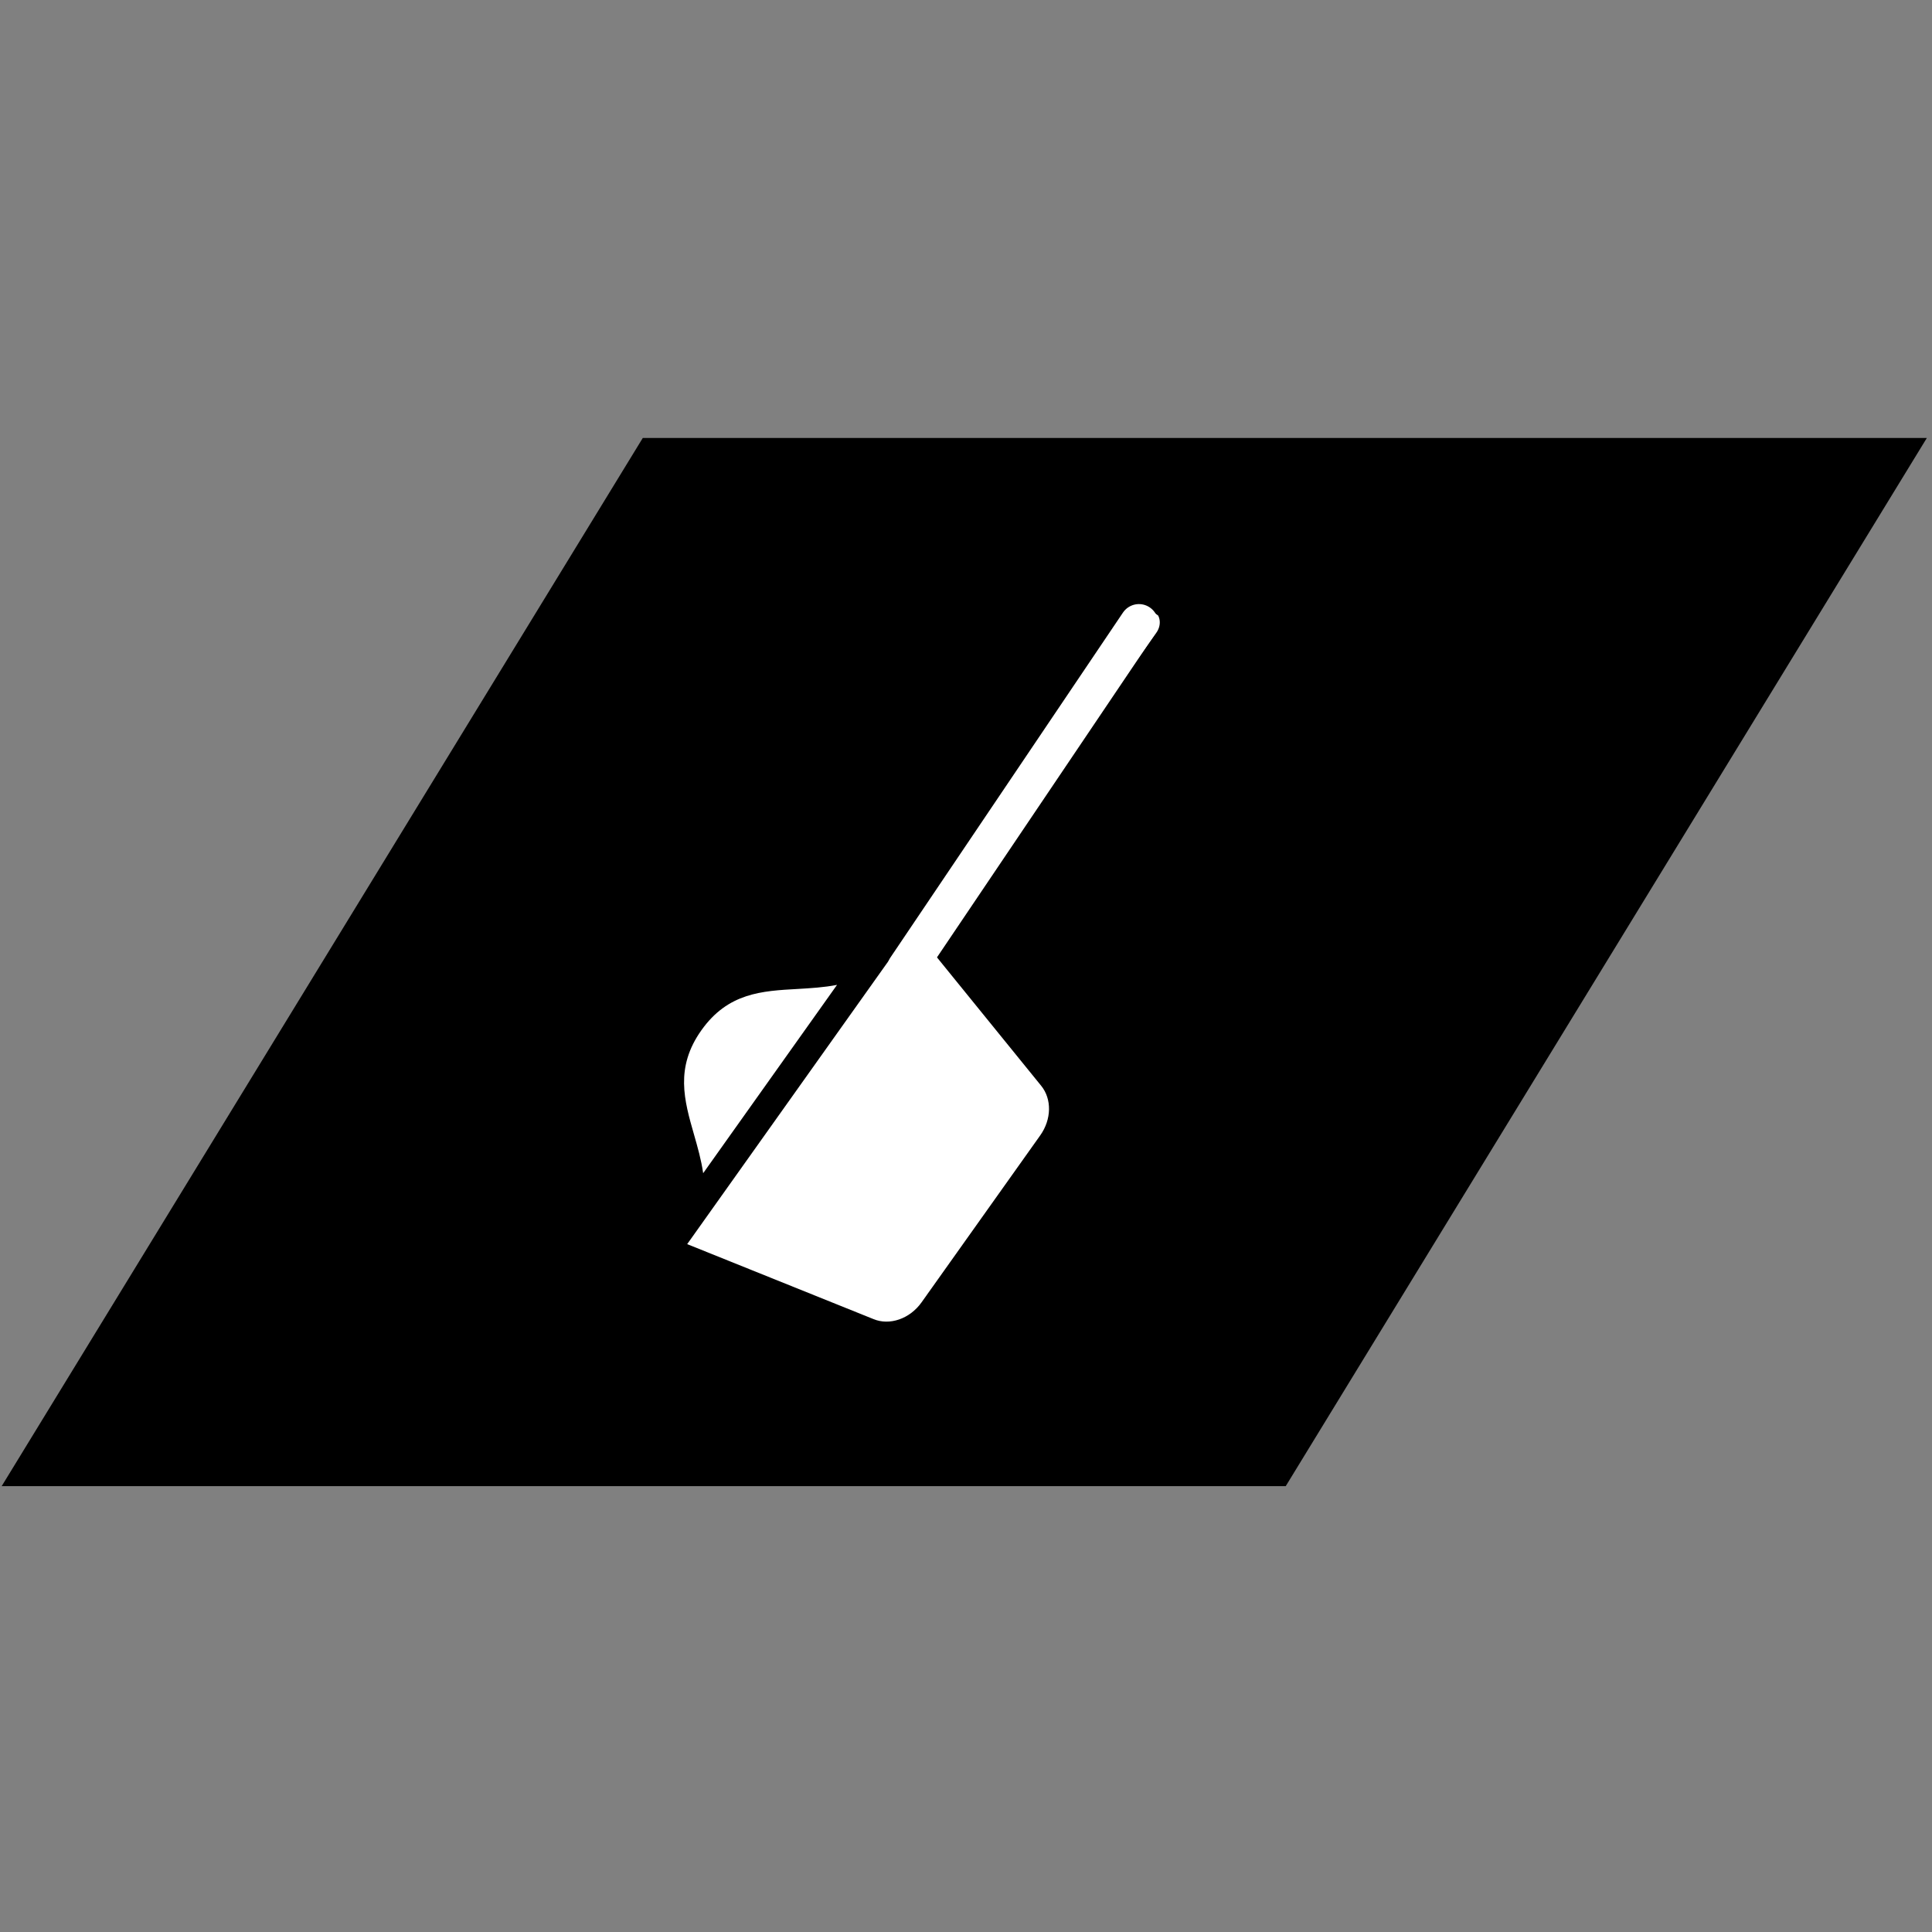 <svg xmlns="http://www.w3.org/2000/svg" xmlns:xlink="http://www.w3.org/1999/xlink" width="250" zoomAndPan="magnify" viewBox="0 0 187.5 187.5" height="250" preserveAspectRatio="xMidYMid meet" version="1.0"><rect x="0" y="0" width="187.5" height="187.5" fill="#808080" stroke="none"/><defs><clipPath id="84116d01cc"><path d="M 0 42.5 L 187 42.5 L 187 144.23 L 0 144.23 Z M 0 42.5 " clip-rule="nonzero"/></clipPath><clipPath id="fc6da89910"><path d="M 66 89 L 102 89 L 102 129 L 66 129 Z M 66 89 " clip-rule="nonzero"/></clipPath><clipPath id="b00df0dc80"><path d="M 57.75 114.5 L 101.961 52.316 L 128.785 71.387 L 84.574 133.57 Z M 57.75 114.5 " clip-rule="nonzero"/></clipPath><clipPath id="5c73c672d4"><path d="M 57.75 114.5 L 101.961 52.316 L 128.785 71.387 L 84.574 133.57 Z M 57.75 114.5 " clip-rule="nonzero"/></clipPath><clipPath id="f3282032f2"><path d="M 66 95 L 82 95 L 82 114 L 66 114 Z M 66 95 " clip-rule="nonzero"/></clipPath><clipPath id="82fe882ed0"><path d="M 57.75 114.5 L 101.961 52.316 L 128.785 71.387 L 84.574 133.57 Z M 57.75 114.5 " clip-rule="nonzero"/></clipPath><clipPath id="8fbe4b938e"><path d="M 57.75 114.5 L 101.961 52.316 L 128.785 71.387 L 84.574 133.57 Z M 57.75 114.5 " clip-rule="nonzero"/></clipPath><clipPath id="aa28df8079"><path d="M 90 59 L 113 59 L 113 90 L 90 90 Z M 90 59 " clip-rule="nonzero"/></clipPath><clipPath id="d2e2d411f4"><path d="M 57.75 114.5 L 101.961 52.316 L 128.785 71.387 L 84.574 133.57 Z M 57.75 114.5 " clip-rule="nonzero"/></clipPath><clipPath id="17c57d5b7c"><path d="M 57.75 114.5 L 101.961 52.316 L 128.785 71.387 L 84.574 133.57 Z M 57.75 114.5 " clip-rule="nonzero"/></clipPath></defs><g clip-path="url(#84116d01cc)"><path fill="#000000" d="M 62.383 42.504 L 0 144.496 L 124.617 144.496 L 187 42.504 Z M 62.383 42.504 " fill-opacity="1" fill-rule="nonzero"/></g><g clip-path="url(#fc6da89910)"><g clip-path="url(#b00df0dc80)"><g clip-path="url(#5c73c672d4)"><path fill="#ffffff" d="M 89.43 126.402 L 100.957 110.184 C 102.055 108.637 102.094 106.66 101.043 105.371 L 88.559 89.988 L 66.691 120.742 L 84.758 128.012 C 86.332 128.672 88.293 127.996 89.43 126.402 " fill-opacity="1" fill-rule="nonzero"/></g></g></g><g clip-path="url(#f3282032f2)"><g clip-path="url(#82fe882ed0)"><g clip-path="url(#8fbe4b938e)"><path fill="#ffffff" d="M 77.434 95.977 C 73.945 96.168 70.656 96.348 68.074 99.98 C 65.492 103.613 66.398 106.781 67.363 110.141 C 67.703 111.328 68.059 112.574 68.242 113.859 L 81.234 95.582 C 79.961 95.832 78.668 95.902 77.434 95.977 " fill-opacity="1" fill-rule="nonzero"/></g></g></g><g clip-path="url(#aa28df8079)"><g clip-path="url(#d2e2d411f4)"><g clip-path="url(#17c57d5b7c)"><path fill="#ffffff" d="M 112.031 59.32 C 111.422 58.883 110.512 59.105 110.008 59.812 L 90.215 87.656 L 92.043 89.793 L 112.23 61.395 C 112.734 60.688 112.645 59.754 112.031 59.32 " fill-opacity="1" fill-rule="nonzero"/></g></g></g><path stroke-linecap="round" transform="matrix(0.418, -0.62, 0.62, 0.418, 85.376, 94.467)" fill="none" stroke-linejoin="miter" d="M 2.503 2.5 L 56.478 2.5 " stroke="#ffffff" stroke-width="5" stroke-opacity="1" stroke-miterlimit="4"/></svg>